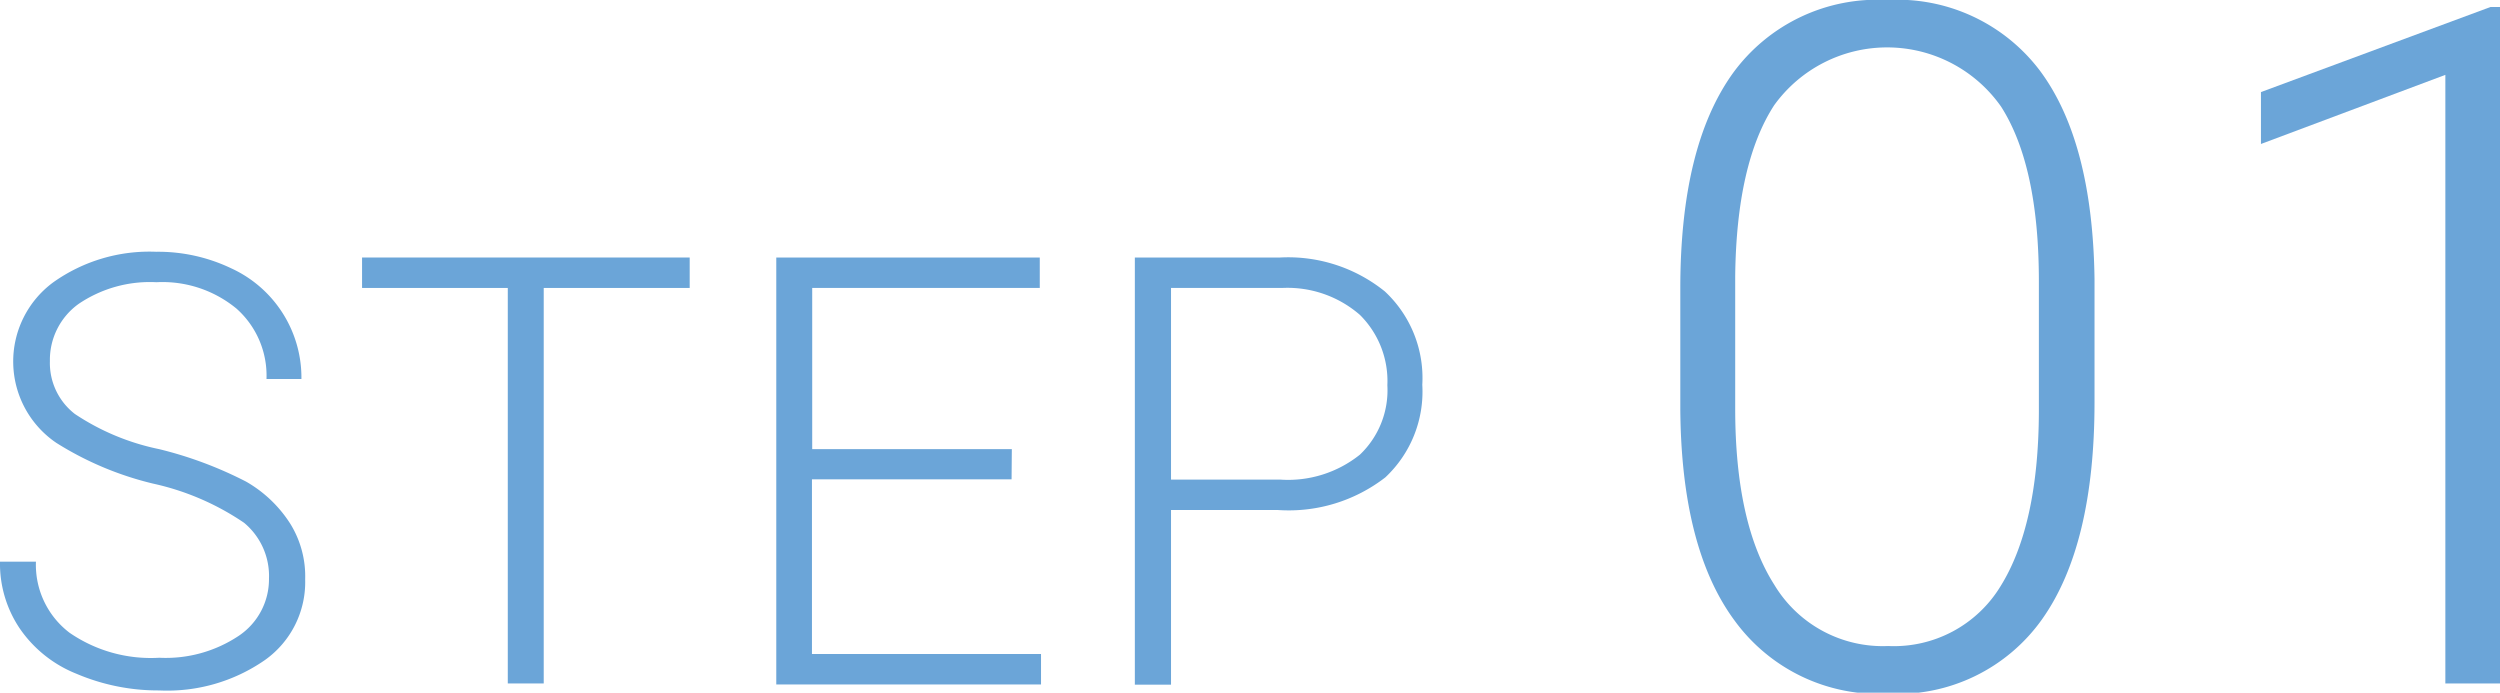<svg xmlns="http://www.w3.org/2000/svg" viewBox="0 0 100.19 27.76"><defs><style>.cls-1{fill:#6ba5d8;}</style></defs><title>アセット 7</title><g id="レイヤー_2" data-name="レイヤー 2"><g id="その他"><path class="cls-1" d="M10.78,23.19a2.77,2.77,0,0,0-1-2.24,10.47,10.47,0,0,0-3.65-1.57,12.92,12.92,0,0,1-3.87-1.63,3.94,3.94,0,0,1-.12-6.44,6.65,6.65,0,0,1,4.12-1.22,6.79,6.79,0,0,1,3,.66,4.82,4.82,0,0,1,2.82,4.44H10.68a3.59,3.59,0,0,0-1.2-2.82,4.66,4.66,0,0,0-3.21-1.06,5.09,5.09,0,0,0-3.12.87A2.76,2.76,0,0,0,2,14.47,2.58,2.58,0,0,0,3,16.59,9.53,9.53,0,0,0,6.38,18a15.78,15.78,0,0,1,3.48,1.3A5.1,5.1,0,0,1,11.64,21a4,4,0,0,1,.59,2.22,3.83,3.83,0,0,1-1.61,3.23,6.86,6.86,0,0,1-4.24,1.22A8.36,8.36,0,0,1,3.06,27,5,5,0,0,1,.78,25.17,4.65,4.65,0,0,1,0,22.51H1.44a3.42,3.42,0,0,0,1.35,2.85,5.74,5.74,0,0,0,3.59,1,5.27,5.27,0,0,0,3.19-.88A2.73,2.73,0,0,0,10.78,23.19Z"/><path class="cls-1" d="M27.64,11.54H21.79V27.39H20.35V11.54H14.51V10.32H27.64Z"/><path class="cls-1" d="M40.54,19.21h-8v7h9.18v1.22H31.11V10.32H41.67v1.22H32.55V18h8Z"/><path class="cls-1" d="M46.93,20.44v7H45.48V10.32H51.3a6.17,6.17,0,0,1,4.2,1.36A4.74,4.74,0,0,1,57,15.42a4.71,4.71,0,0,1-1.48,3.71,6.32,6.32,0,0,1-4.3,1.31Zm0-1.22H51.3a4.6,4.6,0,0,0,3.2-1,3.56,3.56,0,0,0,1.1-2.78,3.73,3.73,0,0,0-1.1-2.82,4.42,4.42,0,0,0-3.11-1.08H46.93Z"/><path class="cls-1" d="M83.94,16.12c0,3.81-.7,6.71-2.09,8.68a7.1,7.1,0,0,1-6.18,3,7.14,7.14,0,0,1-6.14-2.91Q67.38,22,67.34,16.4V11.56c0-3.8.7-6.67,2.11-8.63A7.15,7.15,0,0,1,75.63,0a7.16,7.16,0,0,1,6.12,2.83q2.11,2.83,2.19,8.34Zm-2.23-4.84q0-4.63-1.51-7a5.58,5.58,0,0,0-9.1-.06q-1.51,2.33-1.56,6.85v5.31c0,3.08.53,5.43,1.57,7.06a5.07,5.07,0,0,0,4.56,2.45,5,5,0,0,0,4.5-2.39c1-1.6,1.53-3.93,1.54-7Z"/><path class="cls-1" d="M100.19,27.39H98V3L90.61,5.77V3.69L99.81.28h.38Z"/></g></g></svg>